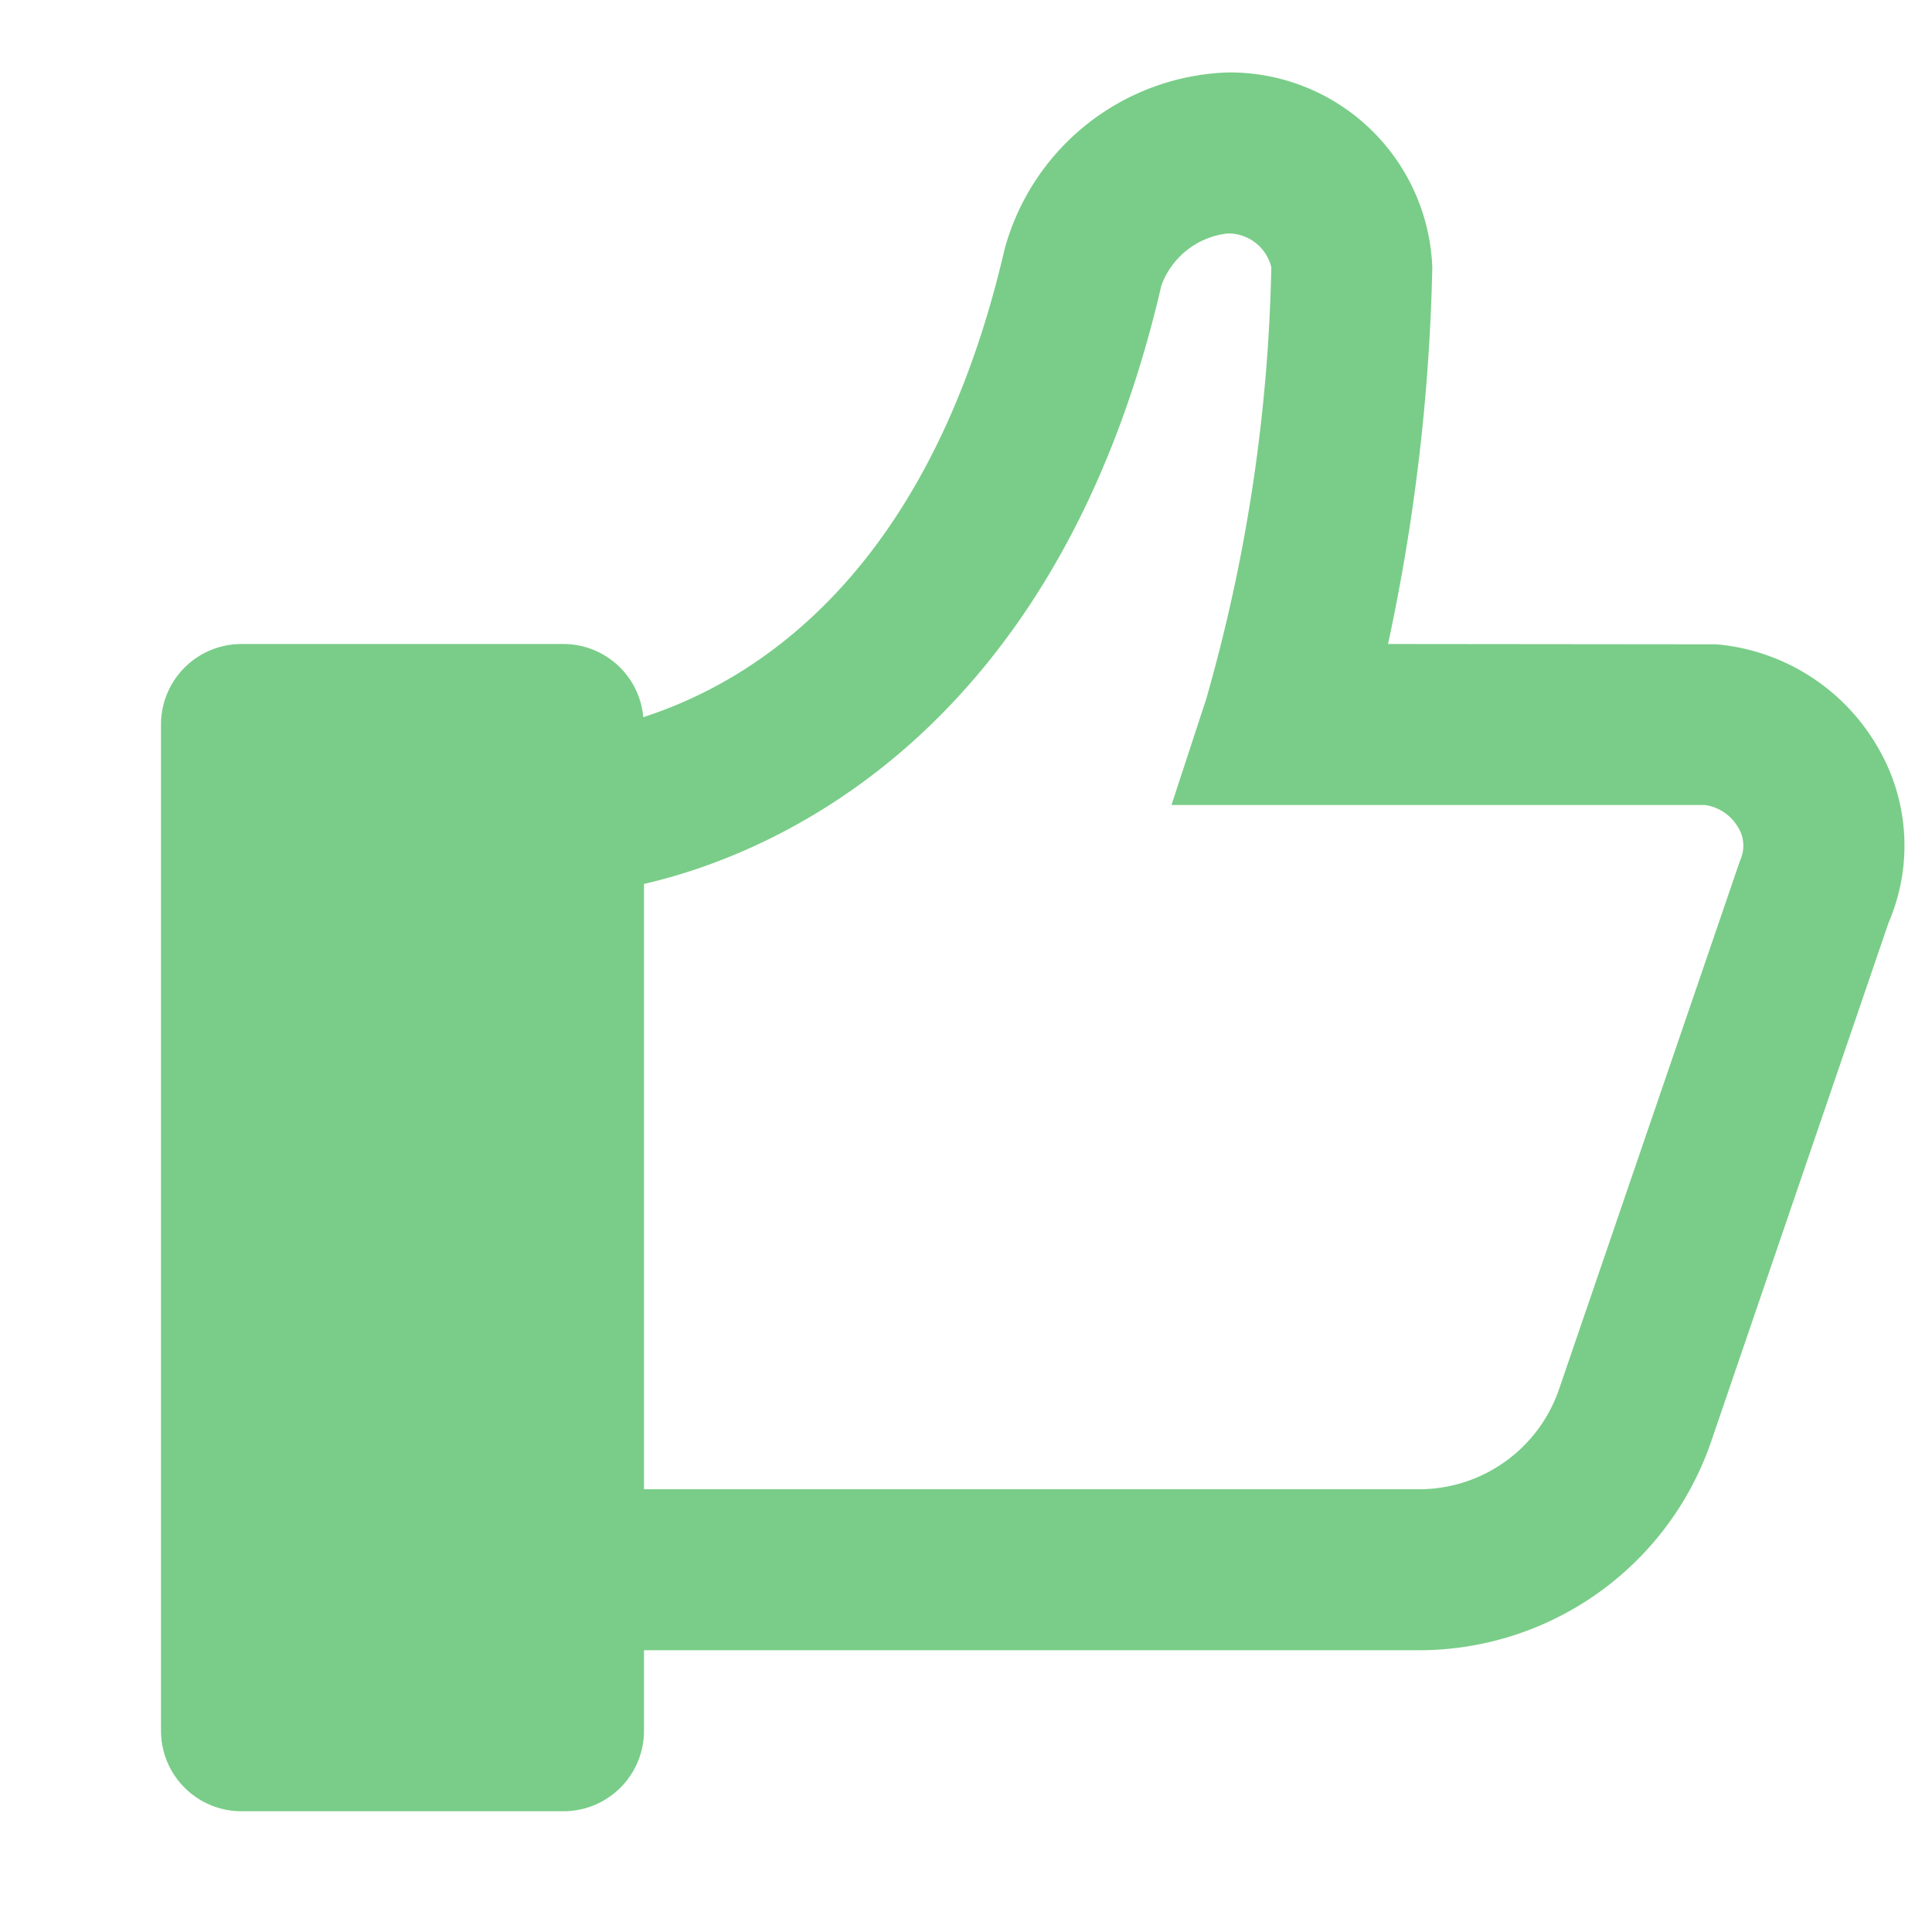 <svg xmlns="http://www.w3.org/2000/svg" width="48" height="48" viewBox="0 0 48
48"><path fill="#79cd88" d="M46.635 18.535a5.147 5.147 0 0 0-3.987-2.527L34.485
16a49.267 49.267 0 0 0 1.1-9.361A5.033 5.033 0 0 0 30.5 1.8a5.956 5.956 0 0
0-5.54 4.387c-1.851 7.987-6.119 10.708-8.978 11.631A1.994 1.994 0 0 0 14 16H6a2
2 0 0 0-2 2v25a2 2 0 0 0 2 2h8a2 2 0 0 0 2-2v-2h19.251a7.676 7.676 0 0 0
7.265-5.194l4.405-12.882a4.837 4.837 0 0 0-.286-4.389Zm-3.4 2.834-4.5
13.143A3.677 3.677 0 0 1 35.251 37H16V21.961l.055-.013c2.974-.694 10.176-3.531
12.8-14.858A1.988 1.988 0 0 1 30.5 5.8a1.1 1.1 0 0 1 1.085.839 41.865 41.865 0 0
1-1.62 10.738L29.105 20h13.256a1.139 1.139 0 0 1 .819.551.863.863 0 0 1
.055.818Z"/></svg>